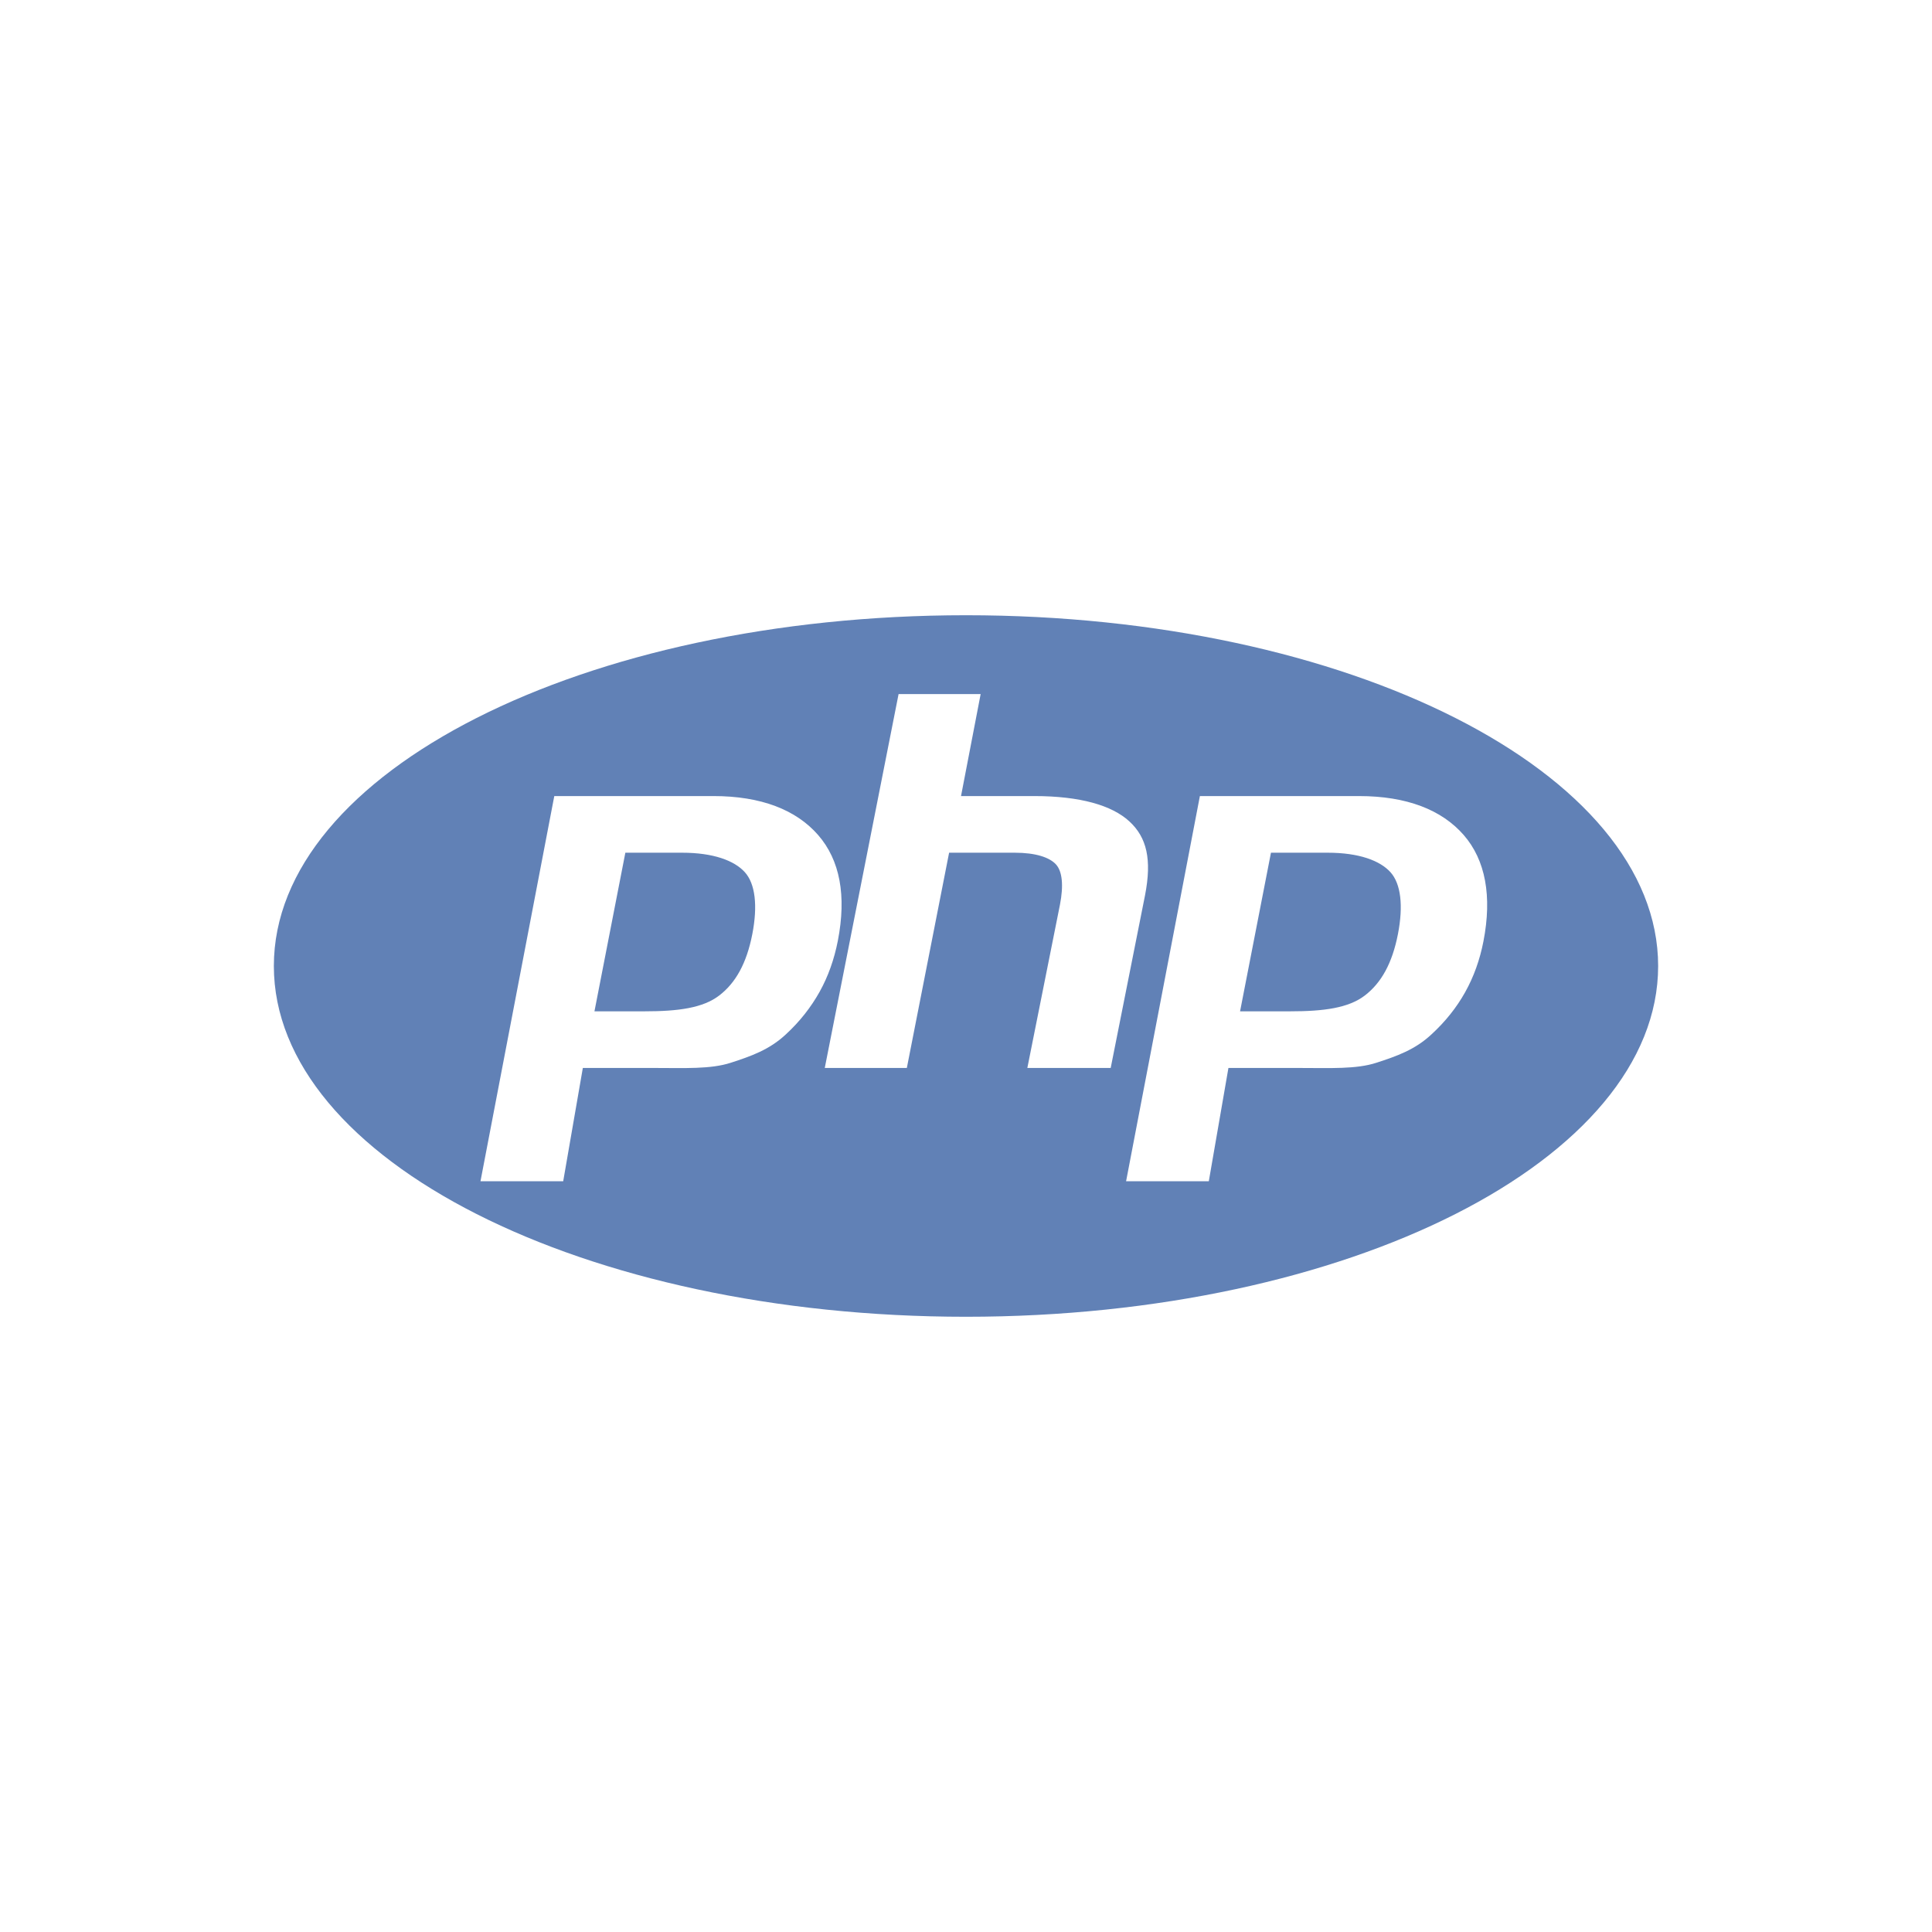 <?xml version="1.0" encoding="utf-8"?>
<!-- Generator: Adobe Illustrator 15.0.0, SVG Export Plug-In . SVG Version: 6.00 Build 0)  -->
<!DOCTYPE svg PUBLIC "-//W3C//DTD SVG 1.1//EN" "http://www.w3.org/Graphics/SVG/1.1/DTD/svg11.dtd">
<svg version="1.1" id="Layer_1" xmlns="http://www.w3.org/2000/svg" xmlns:xlink="http://www.w3.org/1999/xlink" x="0px" y="0px"
	 width="799.371px" height="799.37px" viewBox="0.315 -99.686 799.371 799.37"
	 enable-background="new 0.315 -99.686 799.371 799.37" xml:space="preserve">
<path fill="#6181B6" d="M400,154.87c-158.156,0-286.378,64.979-286.378,145.13S241.844,445.13,400,445.13
	S686.378,380.151,686.378,300S558.156,154.87,400,154.87z M325.483,328.275c-6.834,6.394-14.423,9.032-22.781,11.751
	c-8.358,2.724-18.994,2.161-31.927,2.161h-29.311l-8.123,46.875h-34.224l30.539-159.375h65.813c19.8,0,34.242,5.695,43.322,16.087
	s11.808,25.144,8.189,43.767c-1.495,7.674-4.012,14.808-7.565,21.164C335.856,317.067,331.211,323.006,325.483,328.275z
	 M425.378,342.188l13.505-67.594c1.537-7.913,0.975-13.791-1.692-16.664c-2.672-2.878-8.353-4.805-17.039-4.805h-27.141
	l-17.489,89.063h-33.957L372.104,187.5h33.956l-8.118,42.188h30.248c19.036,0,32.161,3.82,39.385,10.458
	c7.224,6.637,9.389,15.731,6.501,30.6l-14.207,71.442H425.378z M614.092,289.791c-1.49,7.673-4.012,14.686-7.561,21.038
	c-3.553,6.361-8.193,12.178-13.927,17.447c-6.834,6.394-14.428,9.032-22.781,11.751c-8.353,2.724-18.998,2.161-31.931,2.161h-29.312
	l-8.118,46.875h-34.224l30.534-159.375h65.817c19.8,0,34.242,5.695,43.317,16.087C614.979,256.167,617.711,271.172,614.092,289.791z
	 M549.62,253.125h-23.442l-12.782,65.625h20.821c13.791,0,24.075-1.359,30.825-6.563c6.76-5.193,11.312-13.256,13.679-25.411
	c2.269-11.676,1.237-20.784-3.094-25.584C571.291,256.392,562.623,253.125,549.62,253.125L549.62,253.125z M282.503,253.125h-23.447
	l-12.783,65.625h20.817c13.795,0,24.075-1.359,30.83-6.563c6.754-5.193,11.311-13.256,13.673-25.411
	c2.269-11.676,1.237-20.784-3.094-25.584C304.169,256.392,295.506,253.125,282.503,253.125L282.503,253.125z"/>
</svg>
